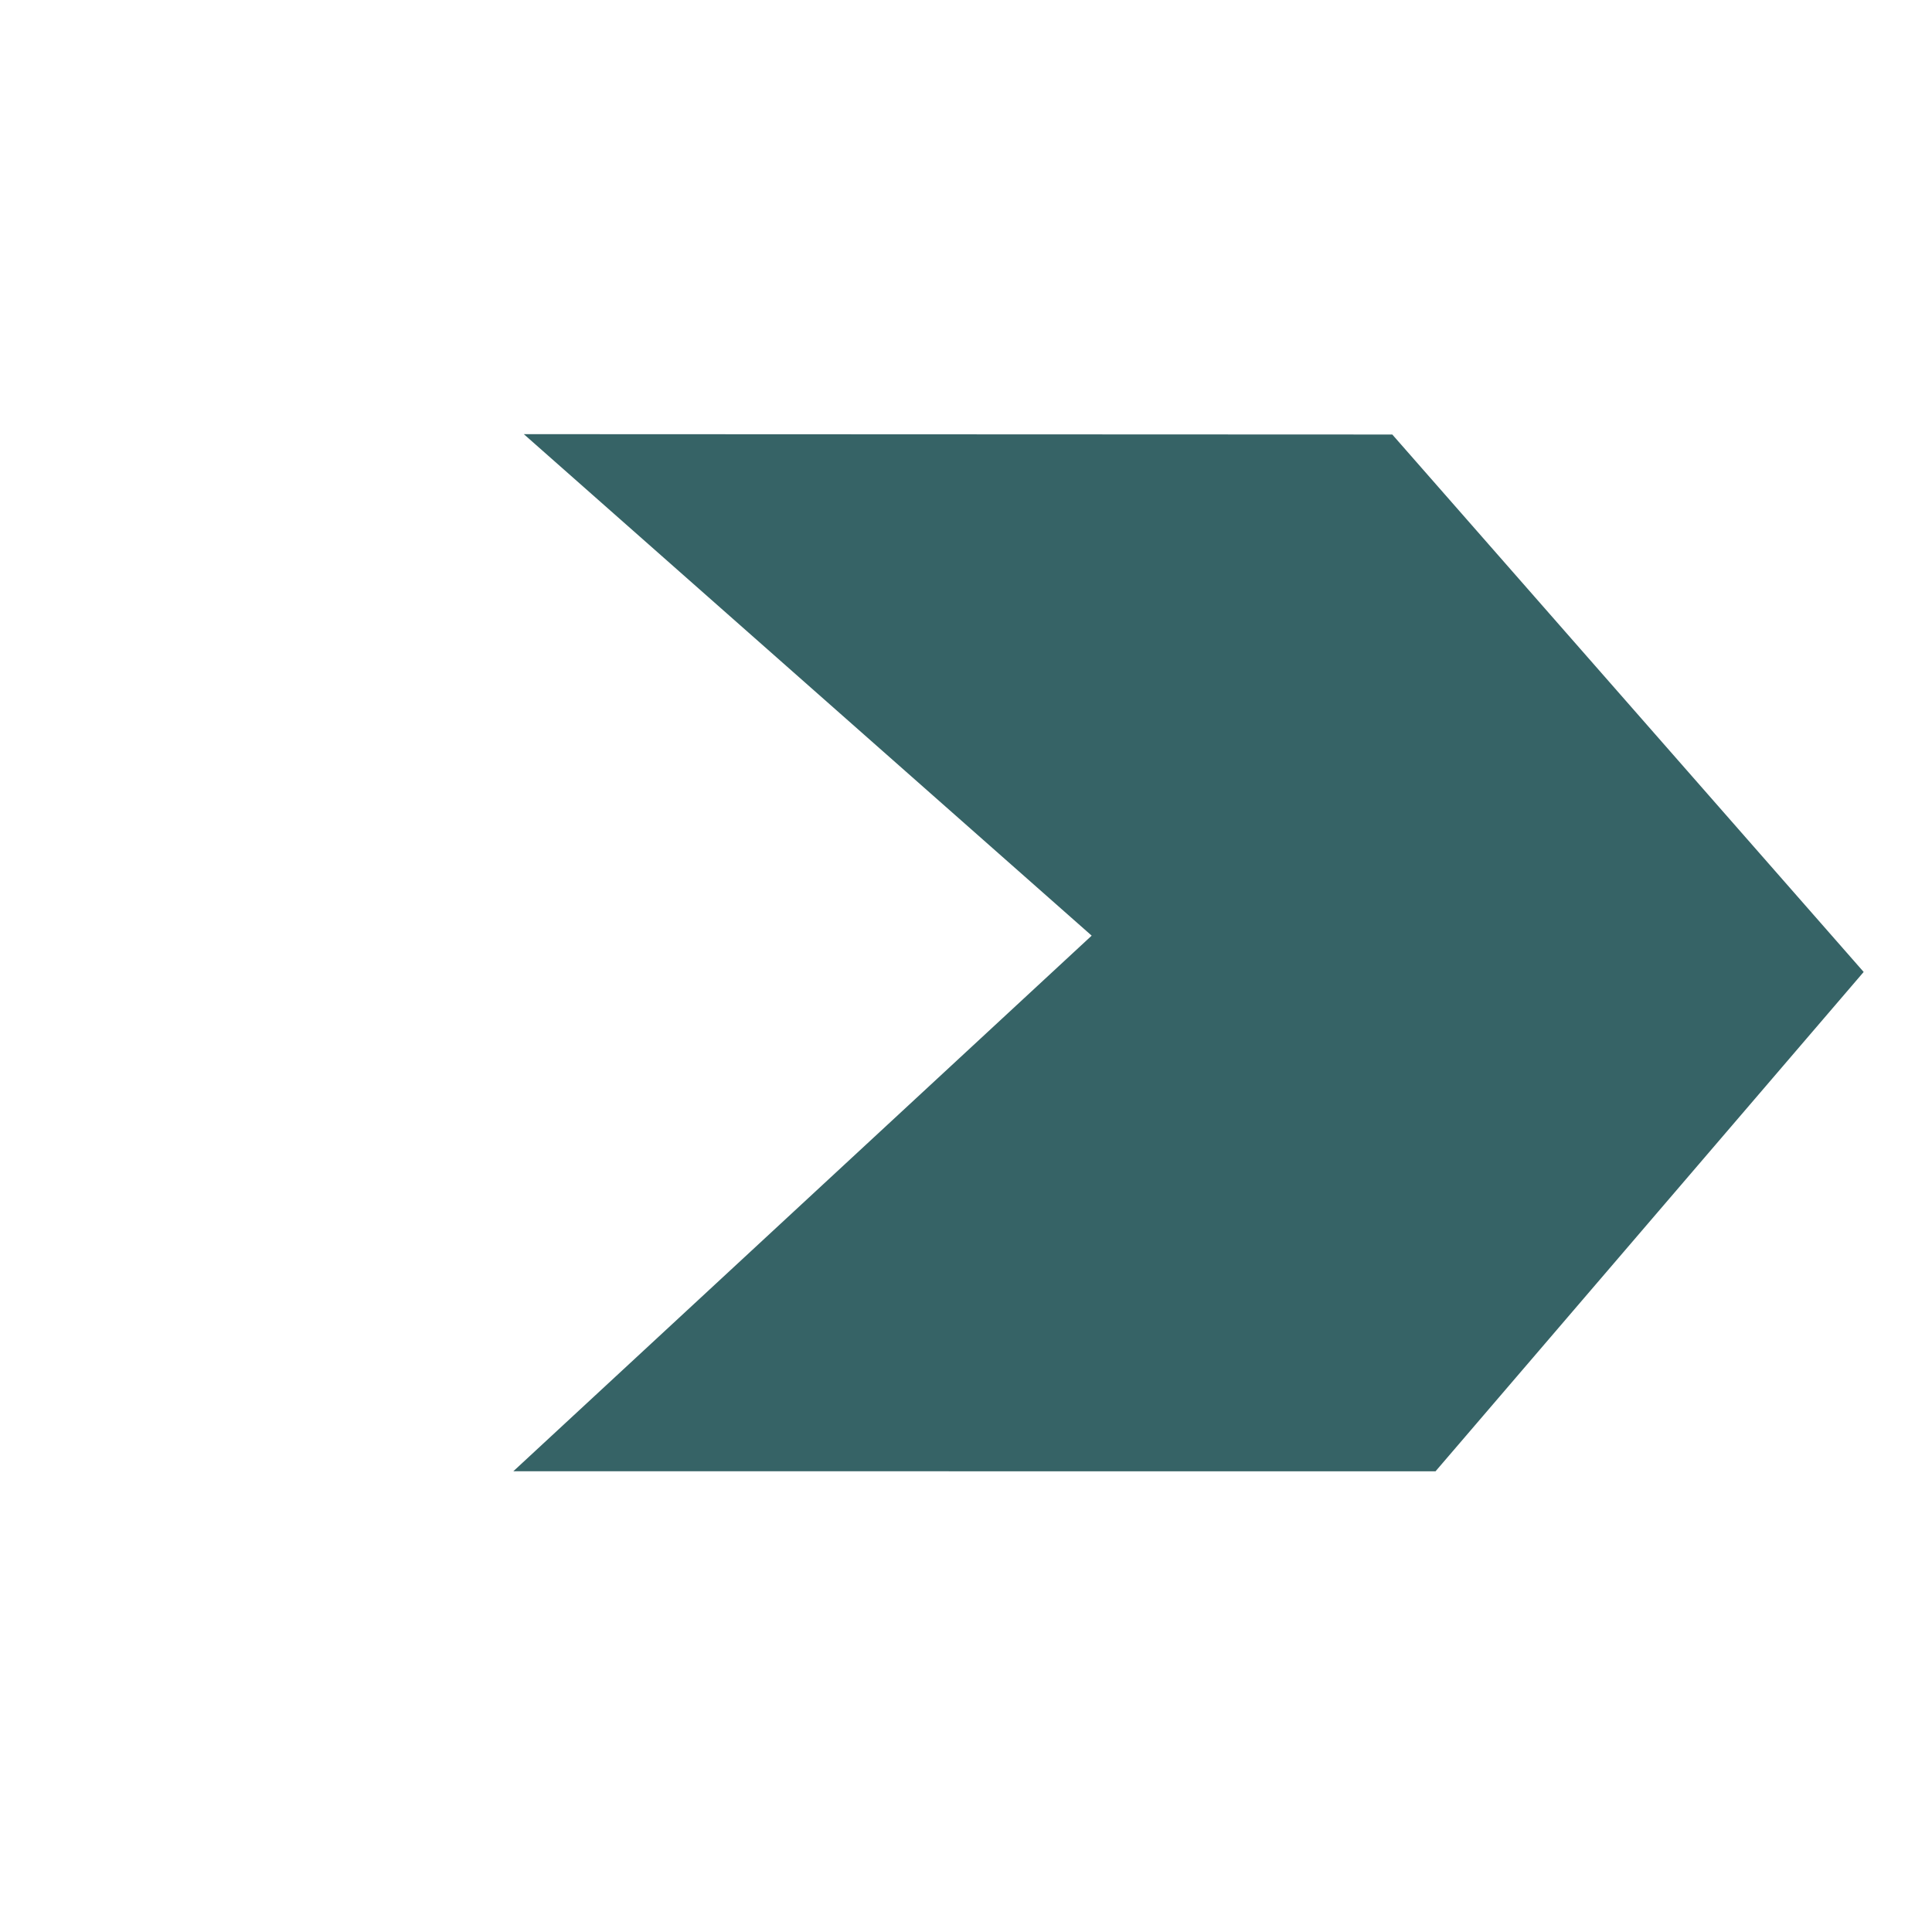 <svg xmlns="http://www.w3.org/2000/svg" width="19.186" height="19.186" viewBox="0 0 19.186 19.186">
    <path d="M-4872.334,1906.436l7.509-.466-.3,7.822,6.476-6.475-.5-6.513-7.084-.464Z" transform="translate(4798.516 2101.518) rotate(45)" fill="#366366"/>
</svg>